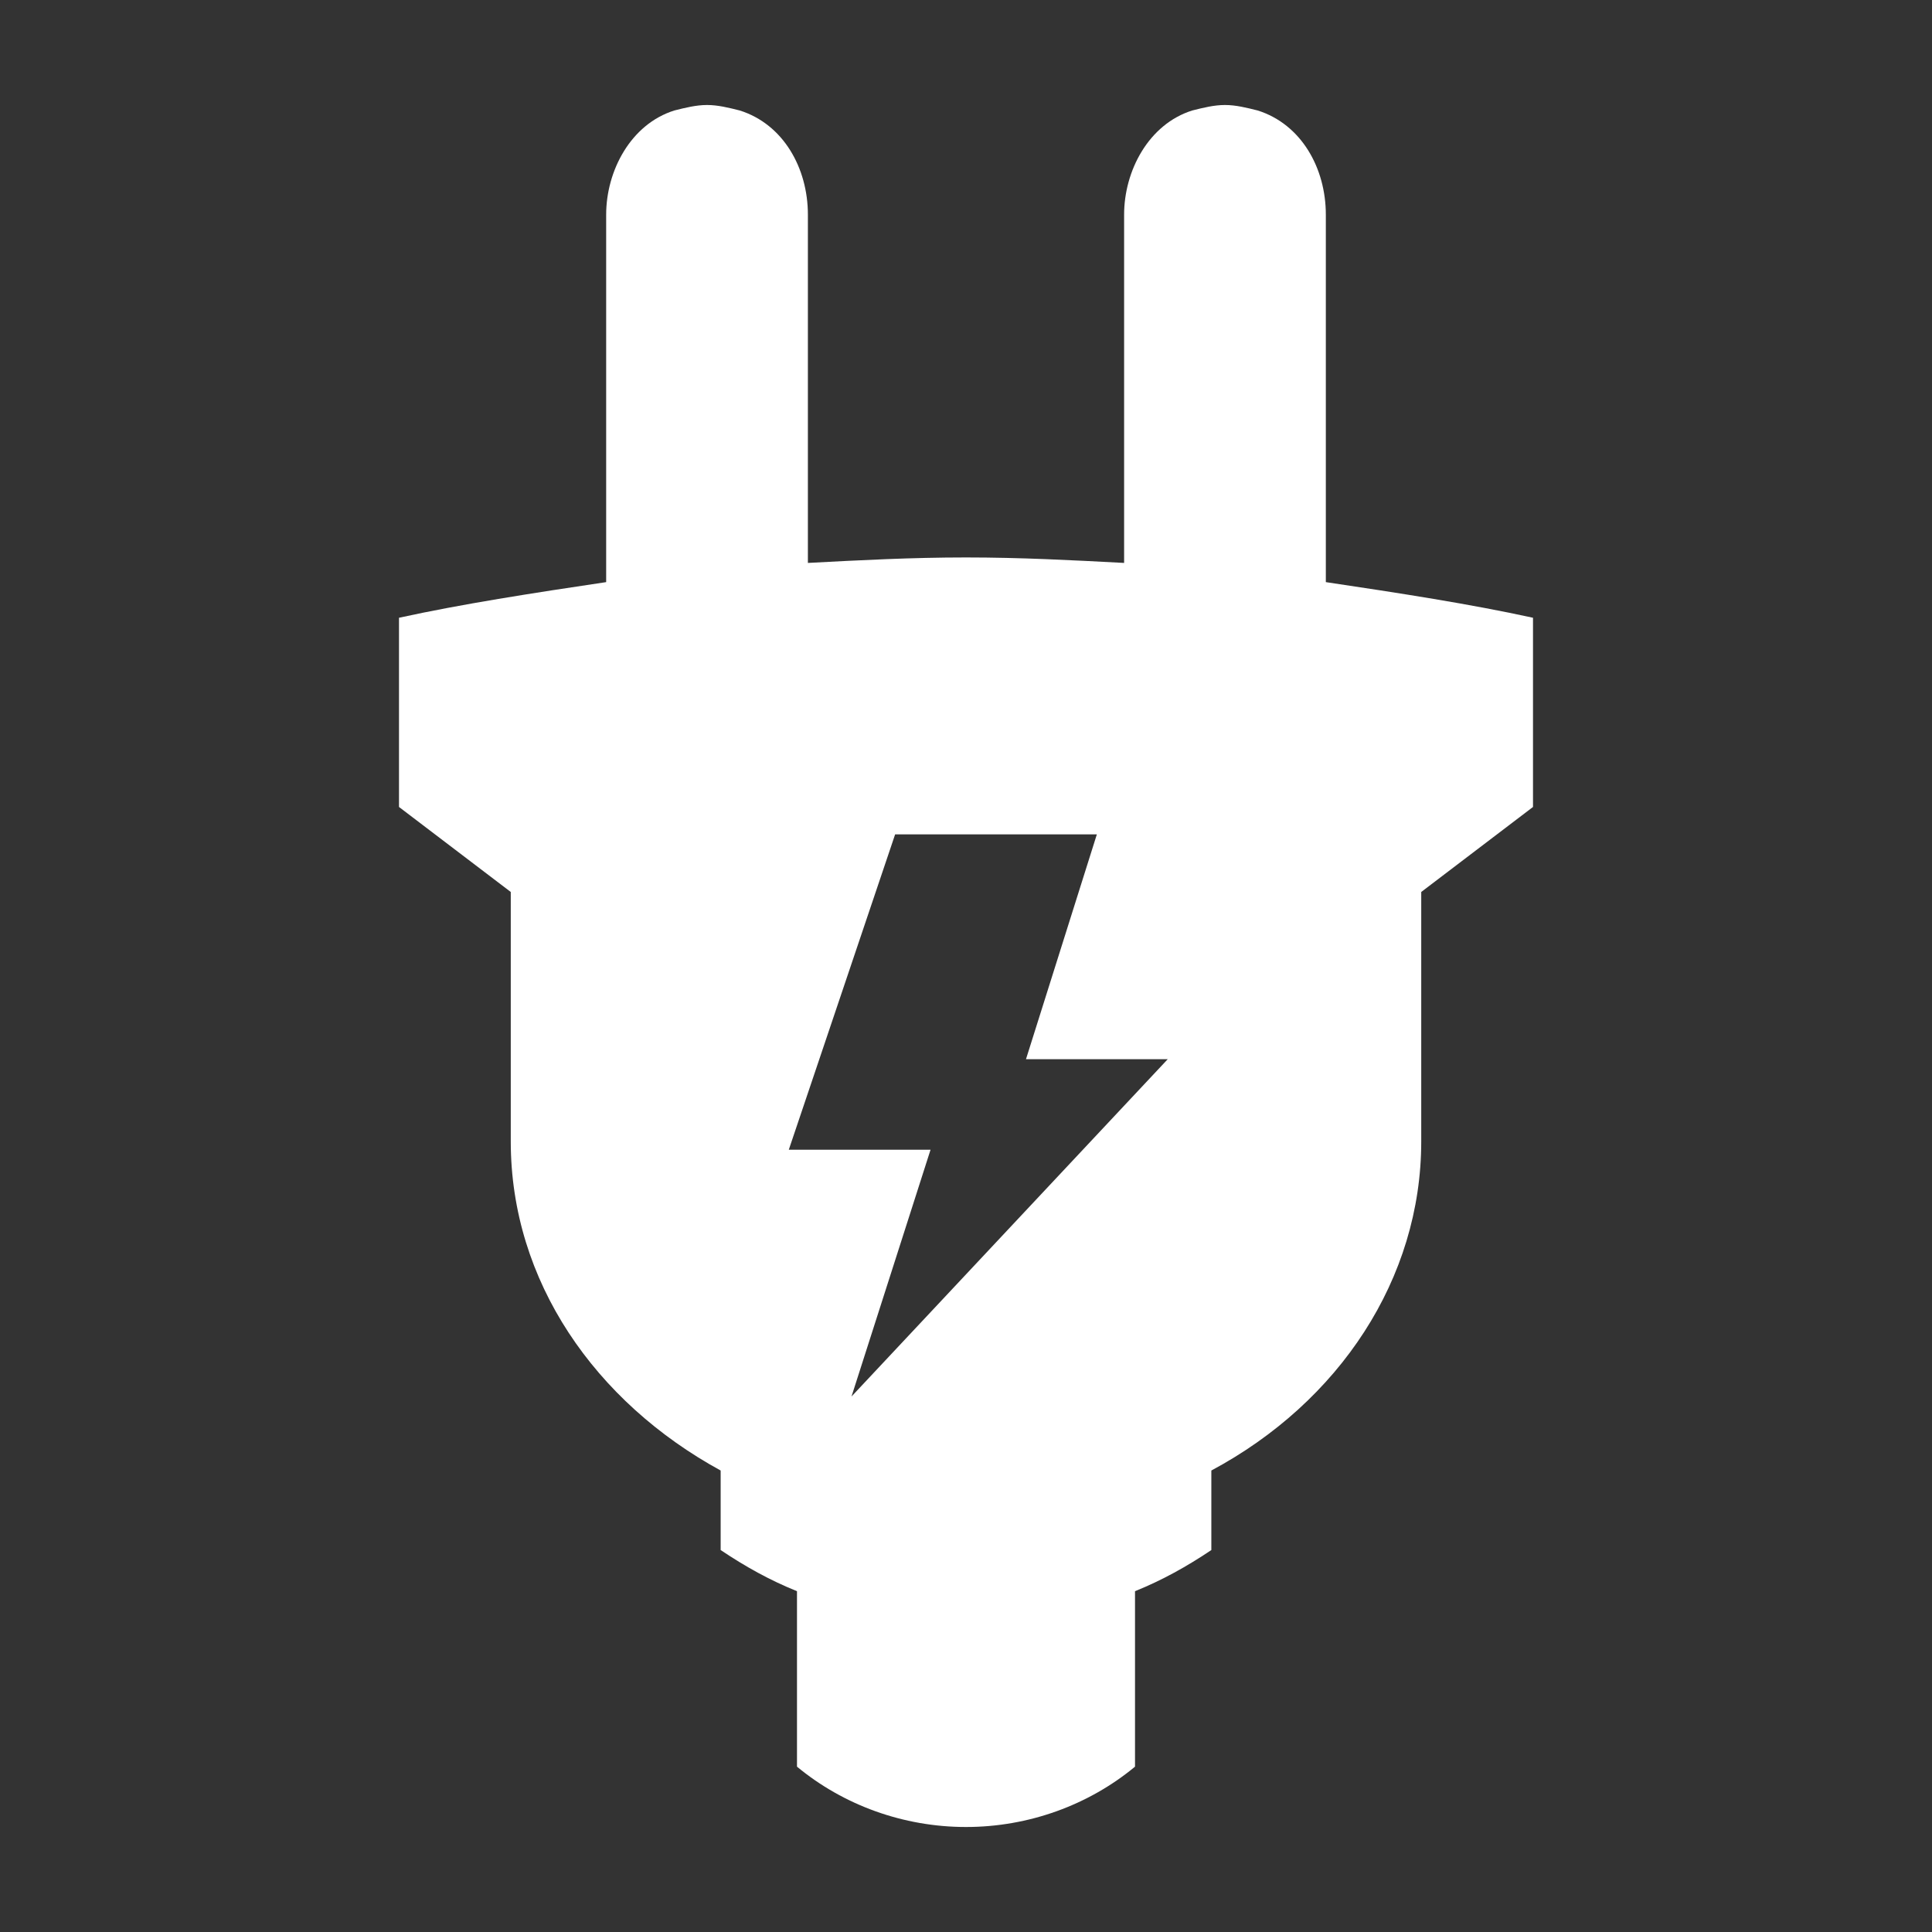 <svg xmlns="http://www.w3.org/2000/svg" viewBox="0 0 92 92">
  <rect x="0" y="0" width="92" height="92" fill="#333333" stroke="none"/>
  <path fill="#FFF" d="M44.135,22.72 L44.135,5.223 C44.135,3.003 42.966,0.914 40.889,0.261 C40.37,0.131 39.851,0 39.332,0 C38.812,0 38.293,0.131 37.774,0.261 C35.697,0.914 34.529,3.134 34.529,5.223 L34.529,21.806 C32.062,21.675 29.596,21.545 27,21.545 C24.404,21.545 21.938,21.675 19.471,21.806 L19.471,5.223 C19.471,3.003 18.303,0.914 16.226,0.261 C15.707,0.131 15.188,0 14.668,0 C14.149,0 13.63,0.131 13.111,0.261 C11.034,0.914 9.865,3.134 9.865,5.223 L9.865,22.72 C6.361,23.242 2.986,23.764 0,24.417 L0,33.427 L5.322,37.475 L5.322,49.357 C5.322,56.016 9.346,61.761 15.317,65.025 L15.317,68.812 C16.486,69.596 17.654,70.248 18.952,70.771 L18.952,79.127 C21.159,80.955 24.014,82 27,82 C29.986,82 32.841,80.955 35.048,79.127 L35.048,70.771 C36.346,70.248 37.514,69.596 38.683,68.812 L38.683,65.025 C44.784,61.761 48.678,55.885 48.678,49.357 L48.678,37.475 L54,33.427 L54,24.417 C51.014,23.764 47.639,23.242 44.135,22.72 Z M21.548,61.5 L25.312,49.748 L18.562,49.748 L23.625,34.732 L33.231,34.732 L29.856,45.439 L36.606,45.439 L21.548,61.5 Z" transform="translate(19 5)"></path>
</svg>
